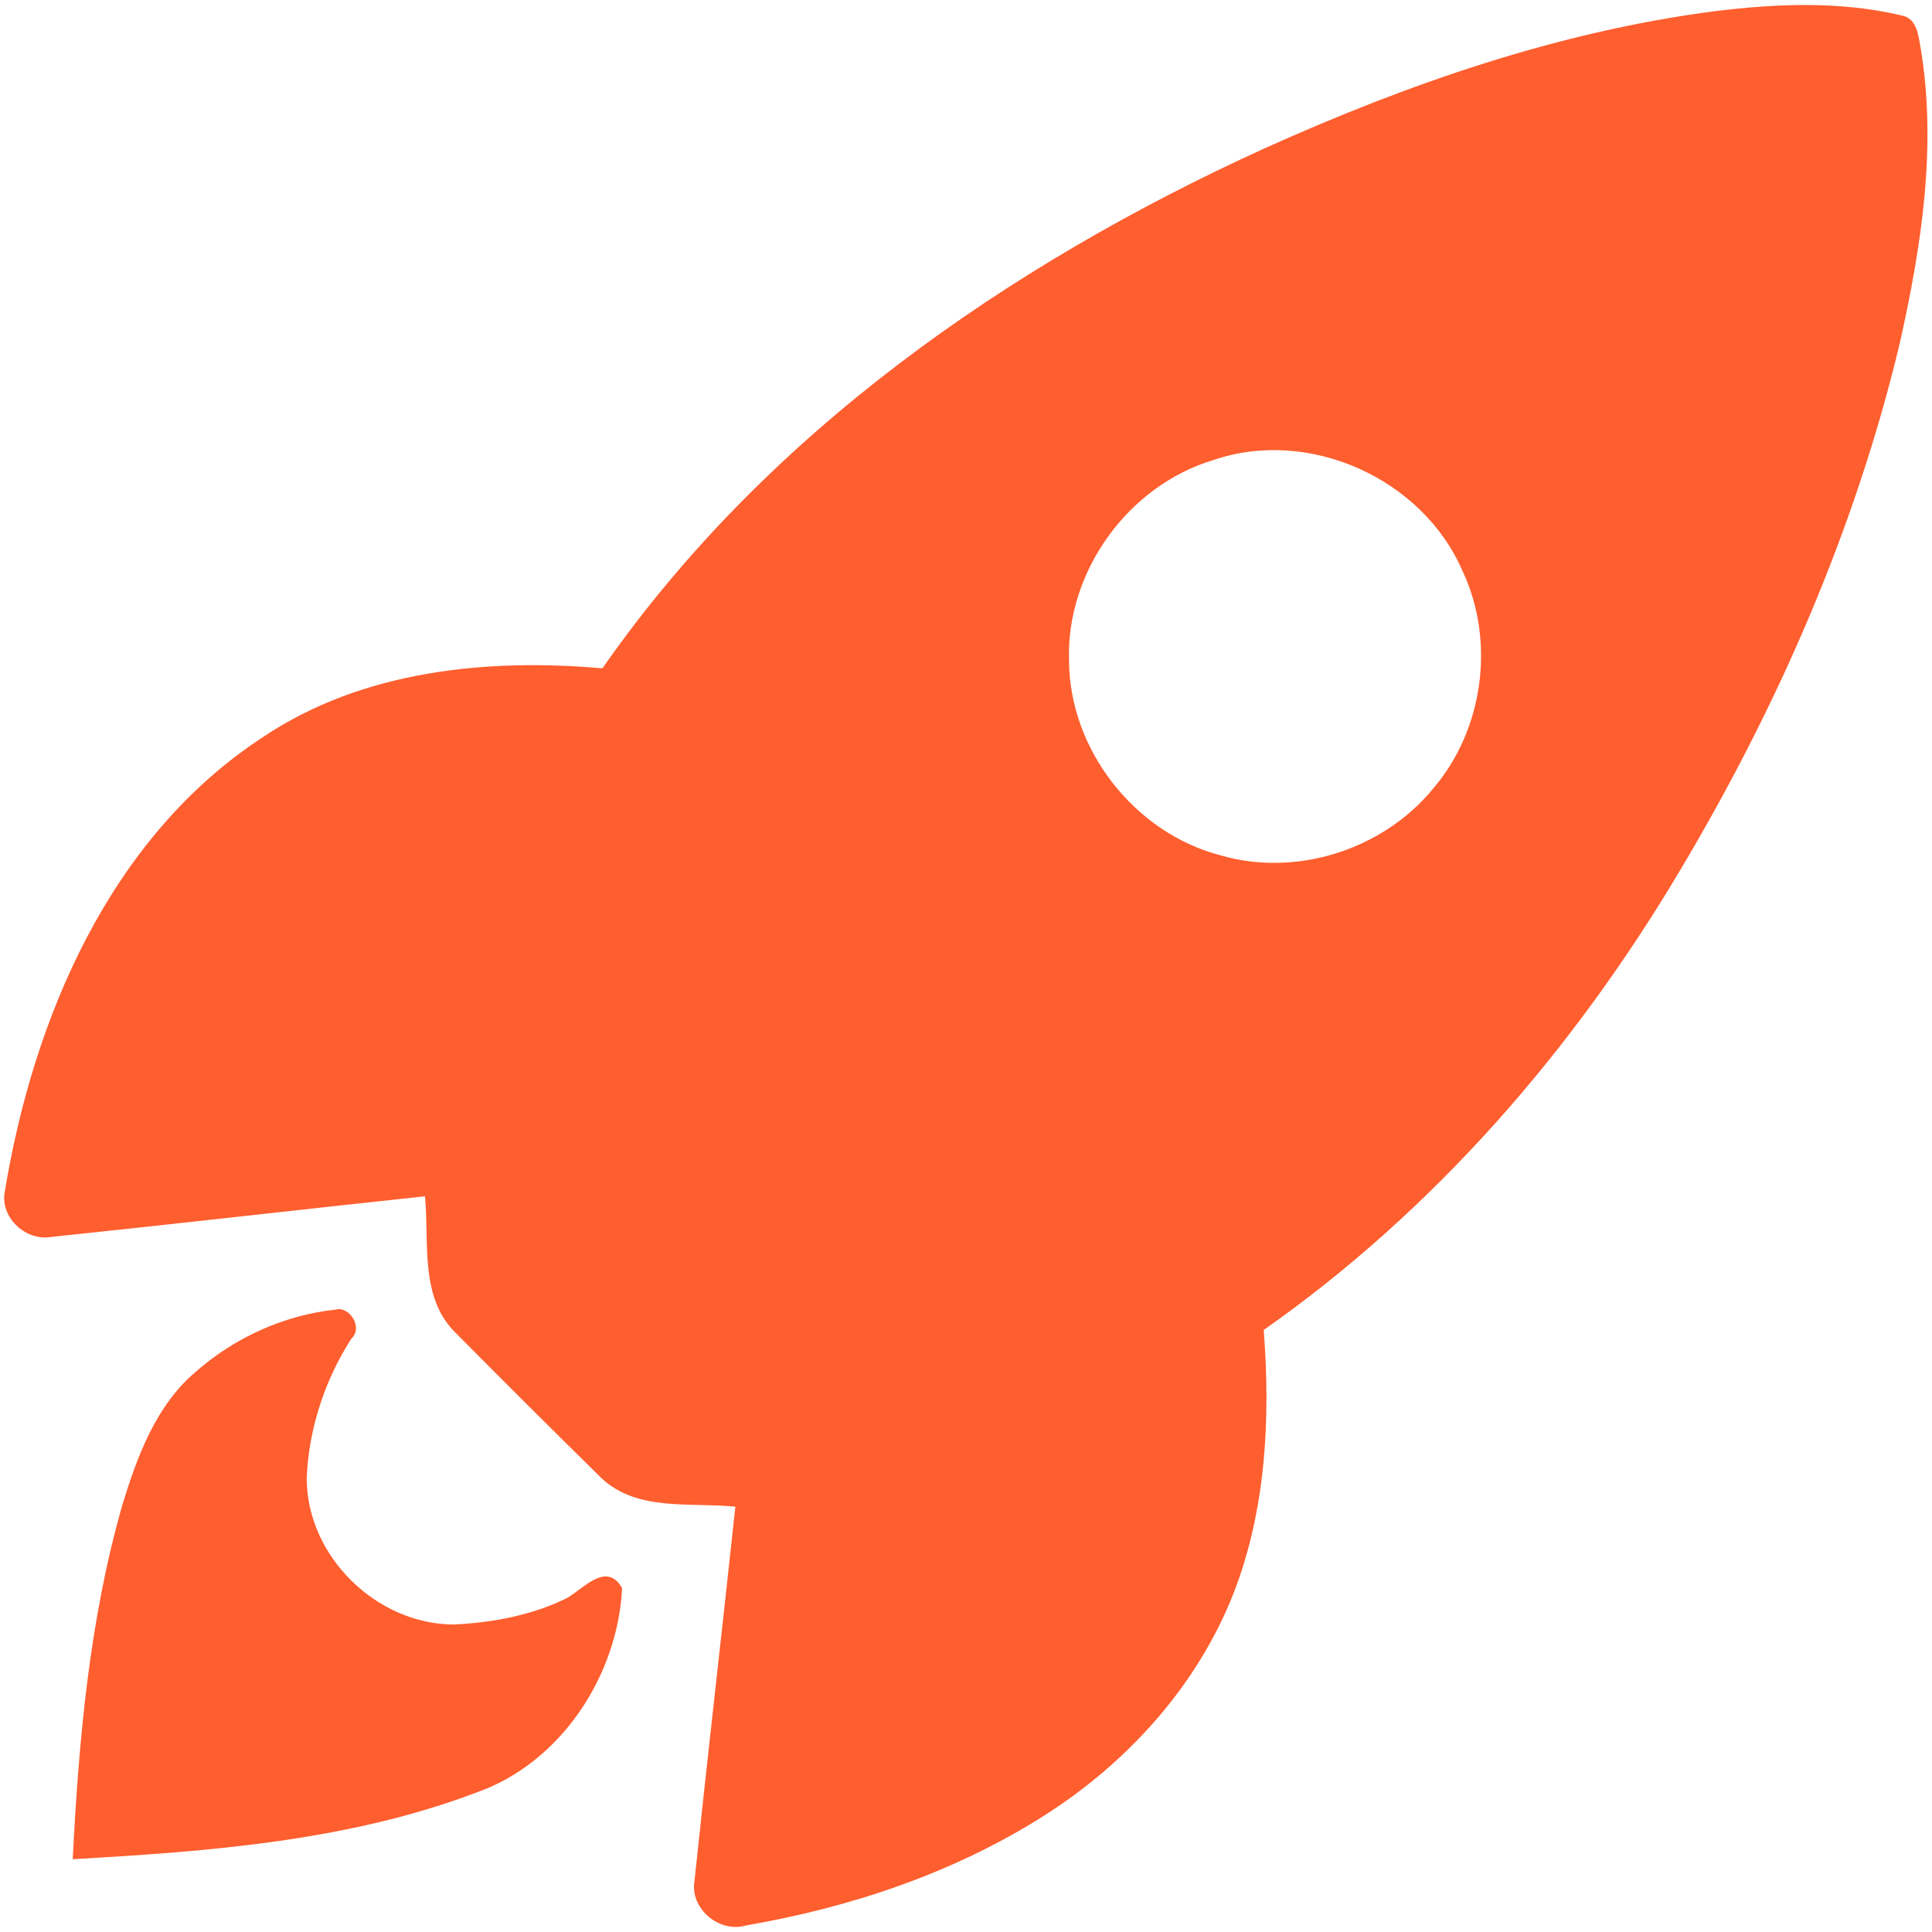 <?xml version="1.0" encoding="UTF-8"?> <svg xmlns="http://www.w3.org/2000/svg" width="300" height="300" viewBox="0 0 300 300" fill="none"><path d="M266.293 1.733C275.933 0.547 285.867 0.147 295.387 2.427C297.627 2.88 297.88 5.467 298.213 7.32C300.8 22.64 298.36 38.28 295 53.28C288.093 82.187 276.04 109.733 260.84 135.213C244.347 162.973 222.733 187.92 196.227 206.52C197.293 220.227 196.587 234.4 191.573 247.333C185.92 261.787 175.013 273.787 161.973 282.027C148.013 290.867 132.04 296.187 115.813 298.987C111.72 300.187 107.173 296.44 107.827 292.173C109.867 272.76 112.107 253.36 114.187 233.96C107.173 233.24 98.8 234.773 93.28 229.413C85.667 221.92 78.093 214.373 70.573 206.787C65.133 201.253 66.68 192.8 65.987 185.76C46.613 187.827 27.267 190.053 7.893 192.08C4.107 192.707 0.253 189.28 0.68 185.427C5.093 158.213 17.053 129.907 40.96 114.373C56.32 104.12 75.56 102.2 93.546 103.773C118.907 67.373 156.387 41.253 196.347 23.04C218.613 13.013 242 4.893 266.293 1.733ZM188.4 71.44C175.147 75.427 165.52 88.787 166 102.627C166.08 116.413 176.16 129.307 189.467 132.8C201.24 136.253 214.693 131.973 222.467 122.533C230.347 113.4 232.24 99.667 227.133 88.733C220.947 74.32 203.28 66.333 188.4 71.44Z" fill="#FF5E2F"></path><path d="M30.373 213.027C36.4 207.72 44.066 204.227 52.053 203.36C54.306 202.747 56.426 206.173 54.56 207.867C50.44 214.267 47.96 221.827 47.626 229.427C47.56 241.573 58.44 252.267 70.546 252.253C76.546 251.947 82.693 250.813 88.106 248.107C90.706 246.573 94.186 242.44 96.6 246.587C95.92 260.213 87.106 273.72 73.973 278.347C54.013 285.893 32.426 287.493 11.293 288.693C12.226 270.147 13.893 251.453 19.04 233.547C21.333 226.067 24.24 218.227 30.373 213.027Z" fill="#FF5E2F"></path></svg> 